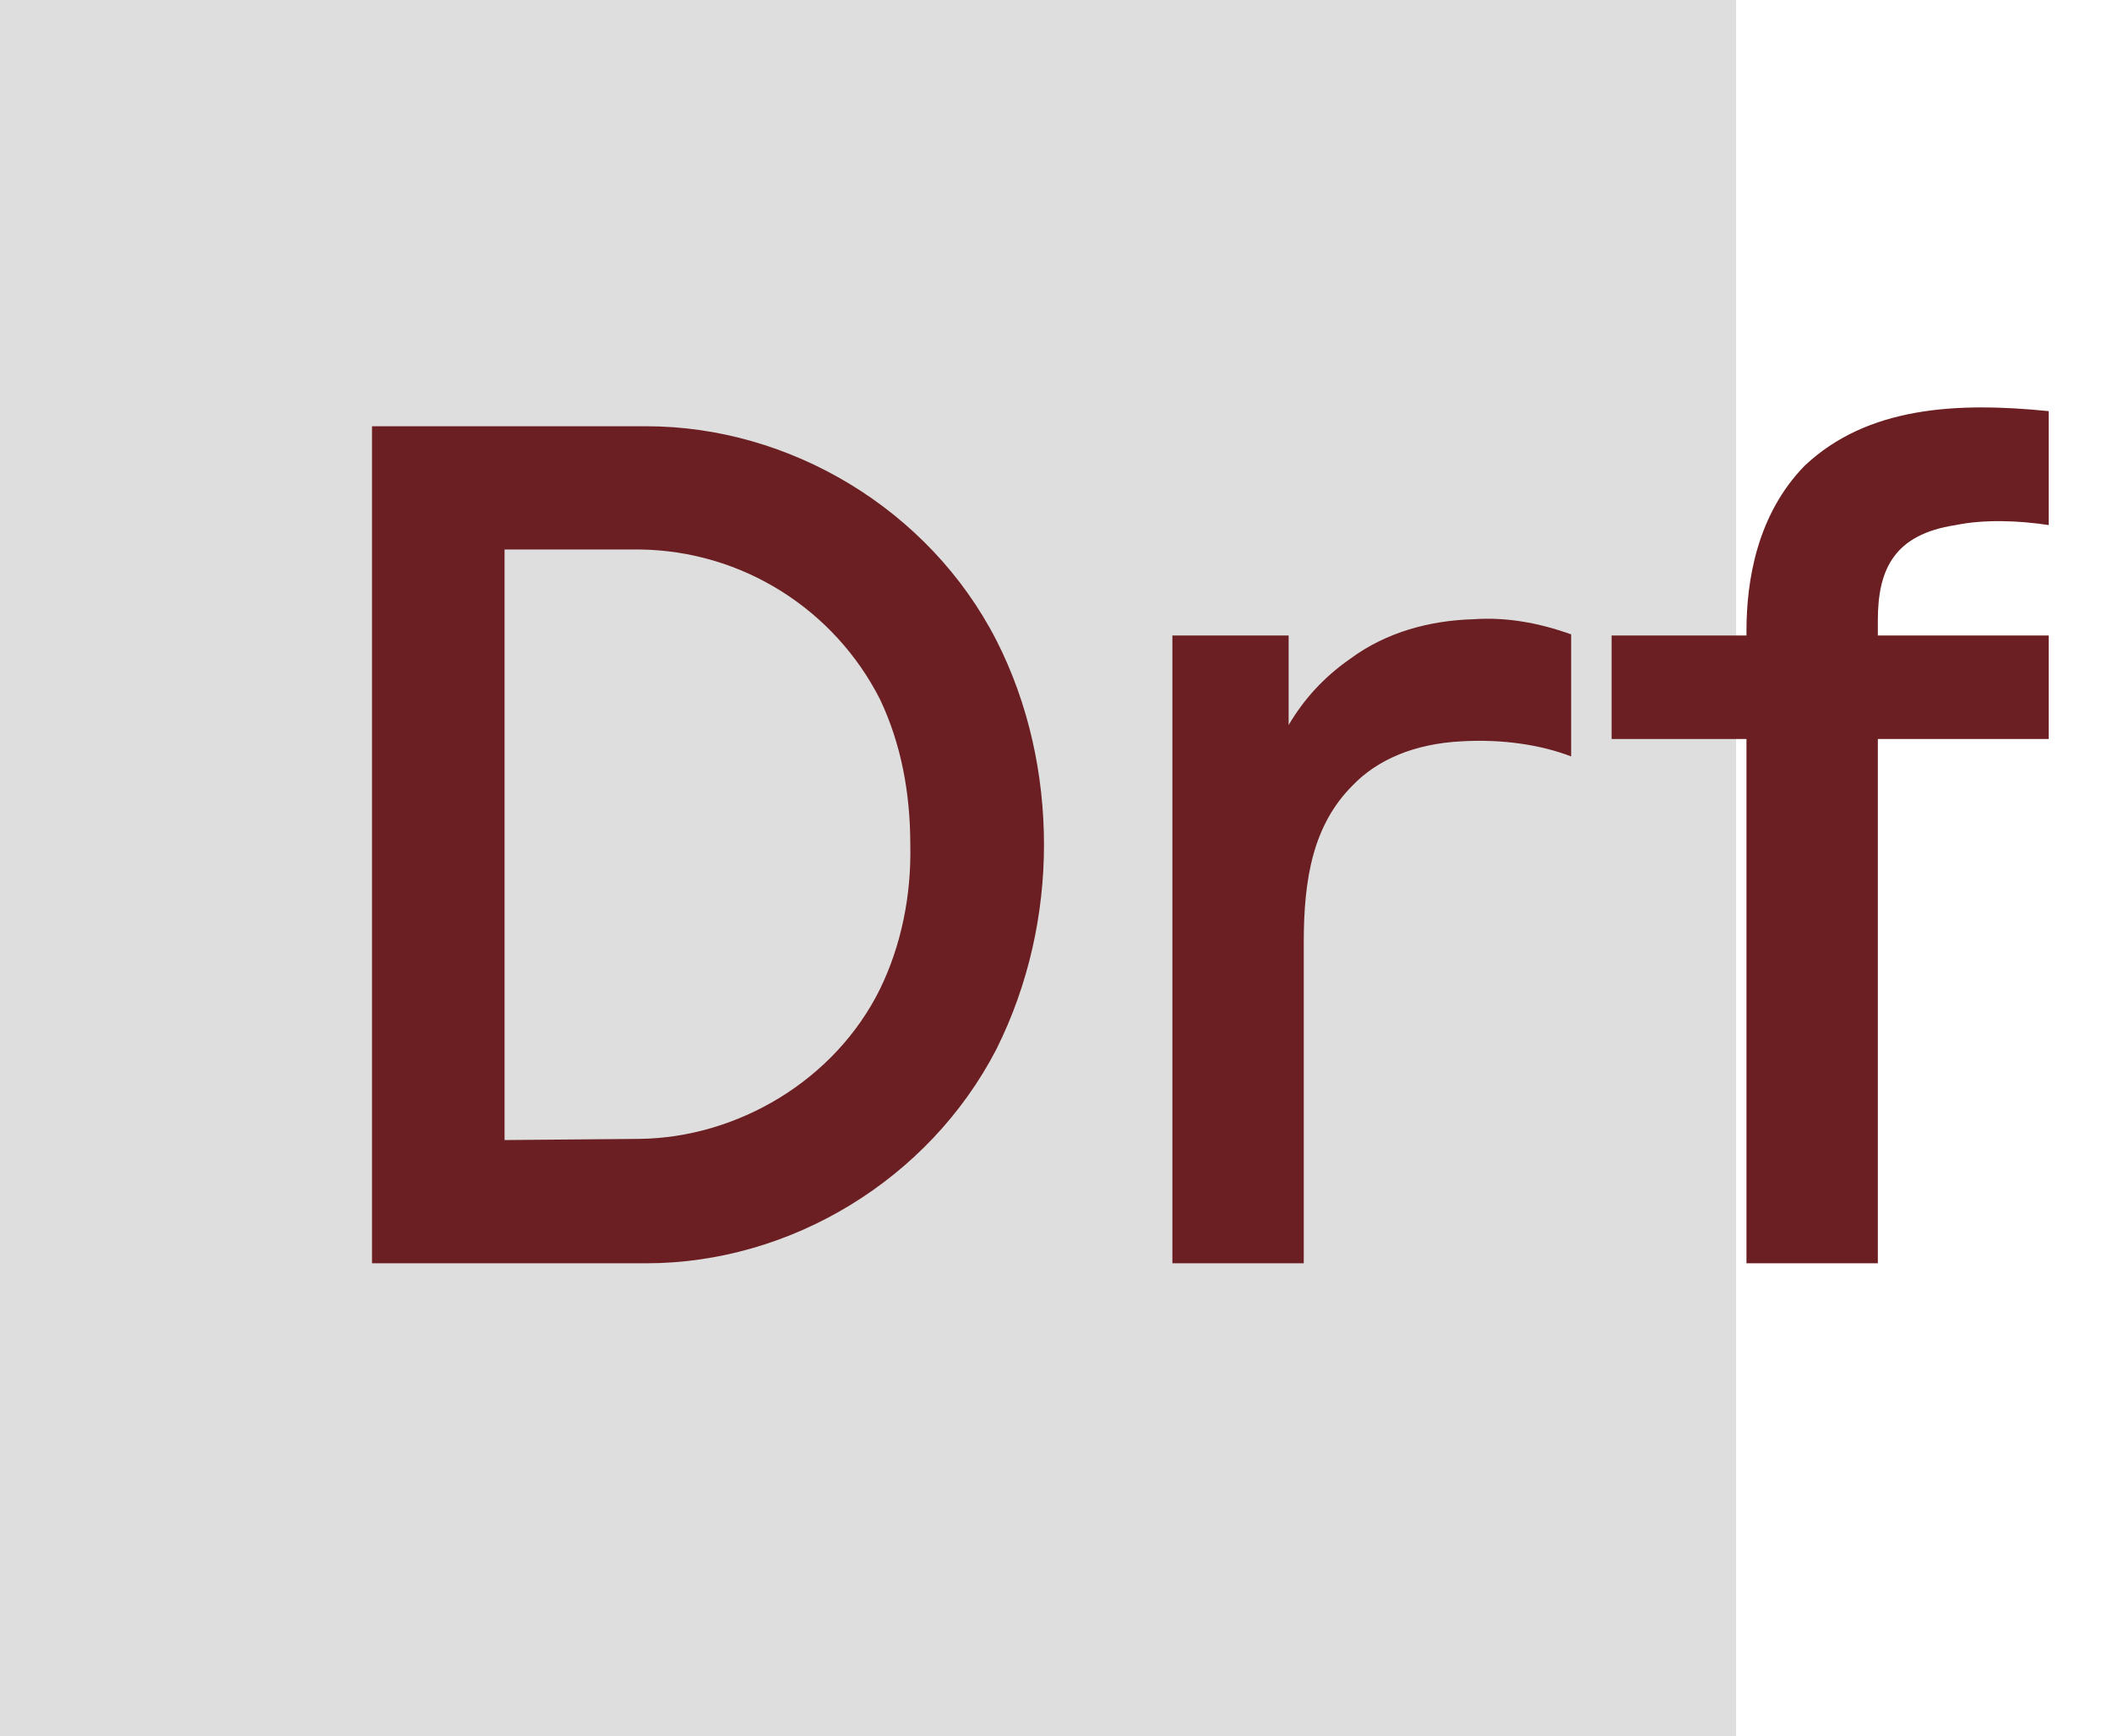 <svg width="545" height="448" viewBox="0 0 545 448" fill="none" xmlns="http://www.w3.org/2000/svg">
<rect width="448" height="448" fill="#DEDEDE"/>
<path d="M257.1 165.2C239.7 131.3 203.7 110 166.8 110H96V326H166.8C204 326 239.7 304.4 257.1 270.8C265.5 254 269.4 235.7 269.4 218C269.4 200 265.5 181.7 257.1 165.2ZM227.1 255.2C215.4 278.9 190.2 293.6 165 293.9L130.2 294.2V141.8H165C191.7 142.1 215.4 157.4 227.1 180.5C232.5 191.9 234.9 204.5 234.9 218C235.2 231.2 232.5 244.1 227.1 255.2ZM380.231 159.8C369.131 160.1 357.731 163.1 348.431 170C341.531 174.8 336.431 180.5 332.531 187.1V164H302.531V326H336.431V243.2C336.431 226.7 338.831 212.9 349.031 202.7C355.331 196.1 364.931 191.9 377.231 191.3C387.731 190.7 397.631 192.2 405.431 195.2V163.7C397.031 160.7 388.631 159.2 380.231 159.8ZM504.675 135.5C511.875 134 520.875 134.3 528.675 135.5V106.1C504.975 103.7 481.875 104.9 465.675 120.2C453.375 132.8 450.675 149.9 450.675 162.8V164H415.875V190.7H450.675V326H484.575V190.7H528.675V164H484.575V160.1C484.575 146.9 488.775 137.9 504.675 135.5Z" fill="#6B1F22"/>
</svg>
